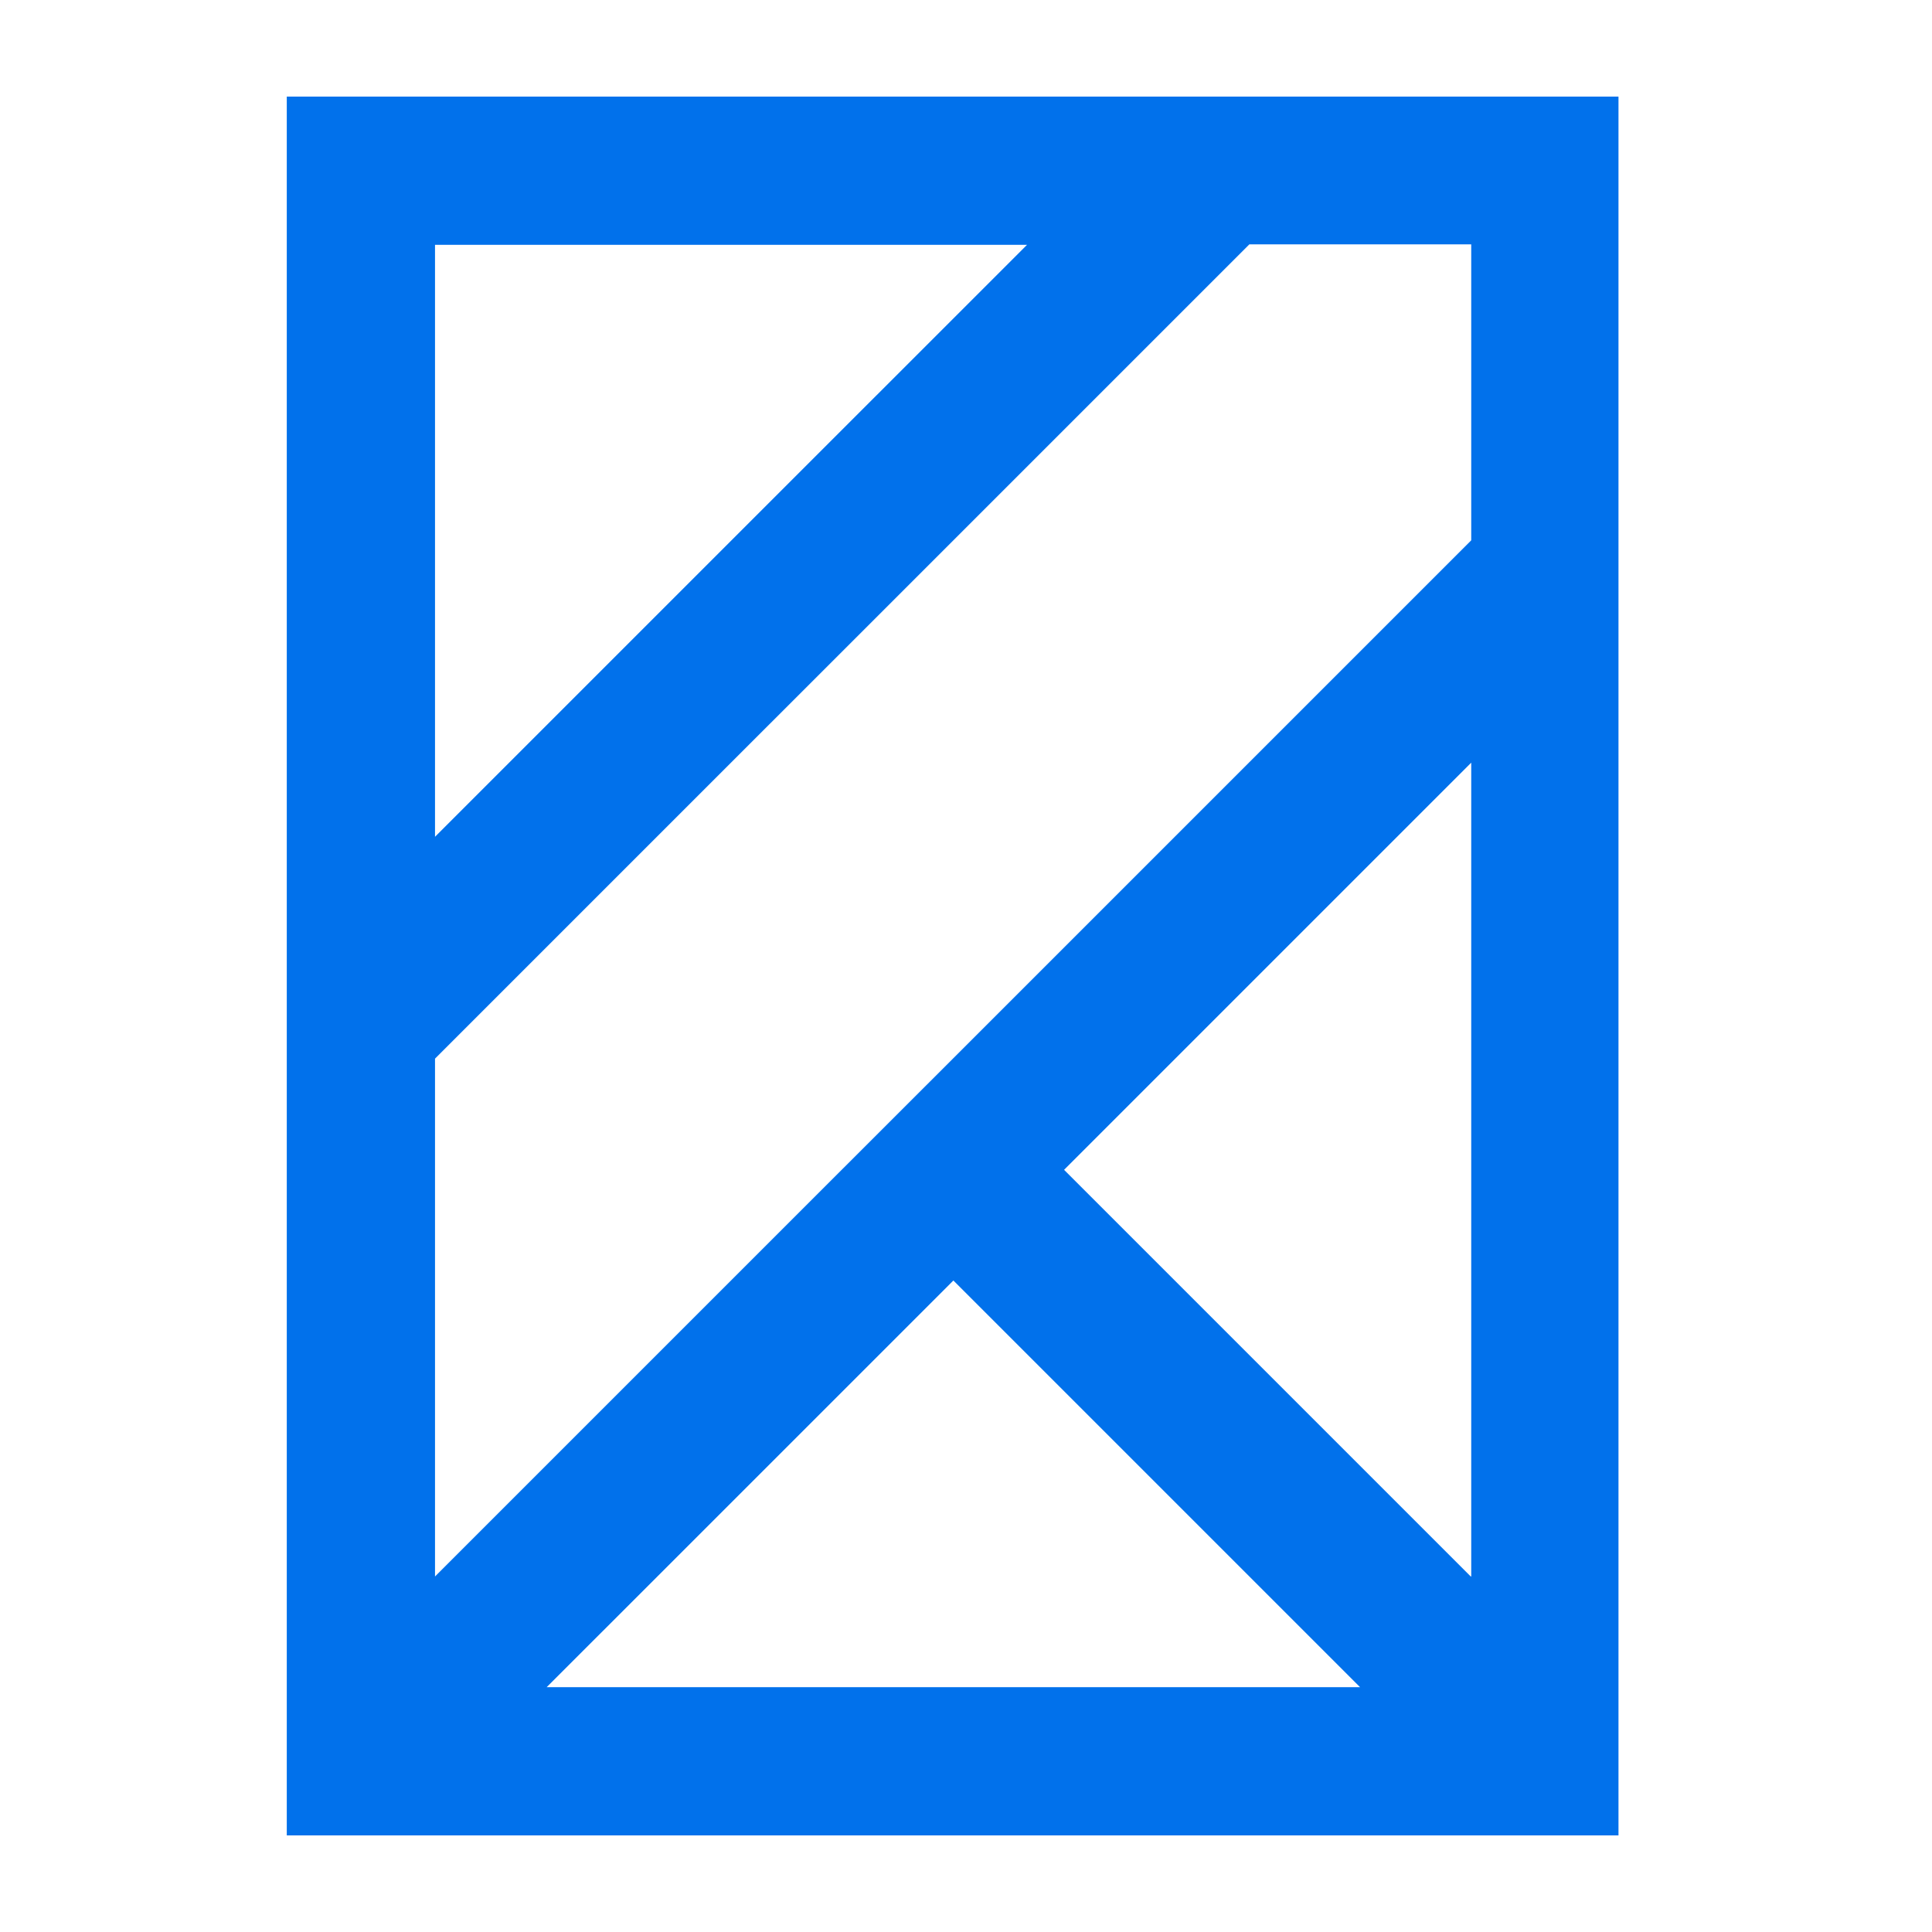 <svg xmlns="http://www.w3.org/2000/svg" version="1.1" xmlns:xlink="http://www.w3.org/1999/xlink" width="1000" height="1000"><rect width="100%" height="100%" fill="#333333" stroke="none"/><style>
    #light-icon {
      display: inline;
    }
    #dark-icon {
      display: none;
    }

    @media (prefers-color-scheme: dark) {
      #light-icon {
        display: none;
      }
      #dark-icon {
        display: inline;
      }
    }
  </style><g id="light-icon"><svg xmlns="http://www.w3.org/2000/svg" version="1.1" xmlns:xlink="http://www.w3.org/1999/xlink" width="1000" height="1000"><g clip-path="url(#SvgjsClipPath1291)"><rect width="1000" height="1000" fill="#ffffff"></rect><g transform="matrix(28.125,0,0,28.125,148.438,50)"><svg xmlns="http://www.w3.org/2000/svg" version="1.1" xmlns:xlink="http://www.w3.org/1999/xlink" width="25" height="32"><svg width="25" height="32" viewBox="0 0 25 32" fill="none" xmlns="http://www.w3.org/2000/svg">
<path d="M24.508 7.493V1.429V0H0V8.341V16.341V19.401V29.954V32H24.508V9.539V7.493ZM2.728 7.493V2.728H13.623L8.516 7.834L6.47 9.88L2.728 13.622V7.493ZM2.728 17.705L8.516 11.917L10.563 9.871L17.715 2.719H21.798V7.484V8.166L19.752 10.212L15.835 14.129L14.812 15.152L11.835 18.129L10.212 19.751L2.728 27.235V17.705ZM4.774 29.281L9.374 24.682L12.268 21.788L19.752 29.272H4.774V29.281ZM21.789 27.235L14.305 19.751L16.858 17.198L18.904 15.152L21.798 12.258V27.235H21.789Z" fill="#0171EB"></path>
</svg></svg></g></g><defs><clipPath id="SvgjsClipPath1291"><rect width="1000" height="1000" x="0" y="0" rx="0" ry="0"></rect></clipPath></defs></svg></g><g id="dark-icon"><svg xmlns="http://www.w3.org/2000/svg" version="1.1" xmlns:xlink="http://www.w3.org/1999/xlink" width="1000" height="1000"><g><g transform="matrix(31.25,0,0,31.25,109.375,0)"><svg xmlns="http://www.w3.org/2000/svg" version="1.1" xmlns:xlink="http://www.w3.org/1999/xlink" width="25" height="32"><svg width="25" height="32" viewBox="0 0 25 32" fill="none" xmlns="http://www.w3.org/2000/svg">
<path d="M24.508 7.493V1.429V0H0V8.341V16.341V19.401V29.954V32H24.508V9.539V7.493ZM2.728 7.493V2.728H13.623L8.516 7.834L6.47 9.88L2.728 13.622V7.493ZM2.728 17.705L8.516 11.917L10.563 9.871L17.715 2.719H21.798V7.484V8.166L19.752 10.212L15.835 14.129L14.812 15.152L11.835 18.129L10.212 19.751L2.728 27.235V17.705ZM4.774 29.281L9.374 24.682L12.268 21.788L19.752 29.272H4.774V29.281ZM21.789 27.235L14.305 19.751L16.858 17.198L18.904 15.152L21.798 12.258V27.235H21.789Z" fill="#0171EB"></path>
</svg></svg></g></g></svg></g></svg>